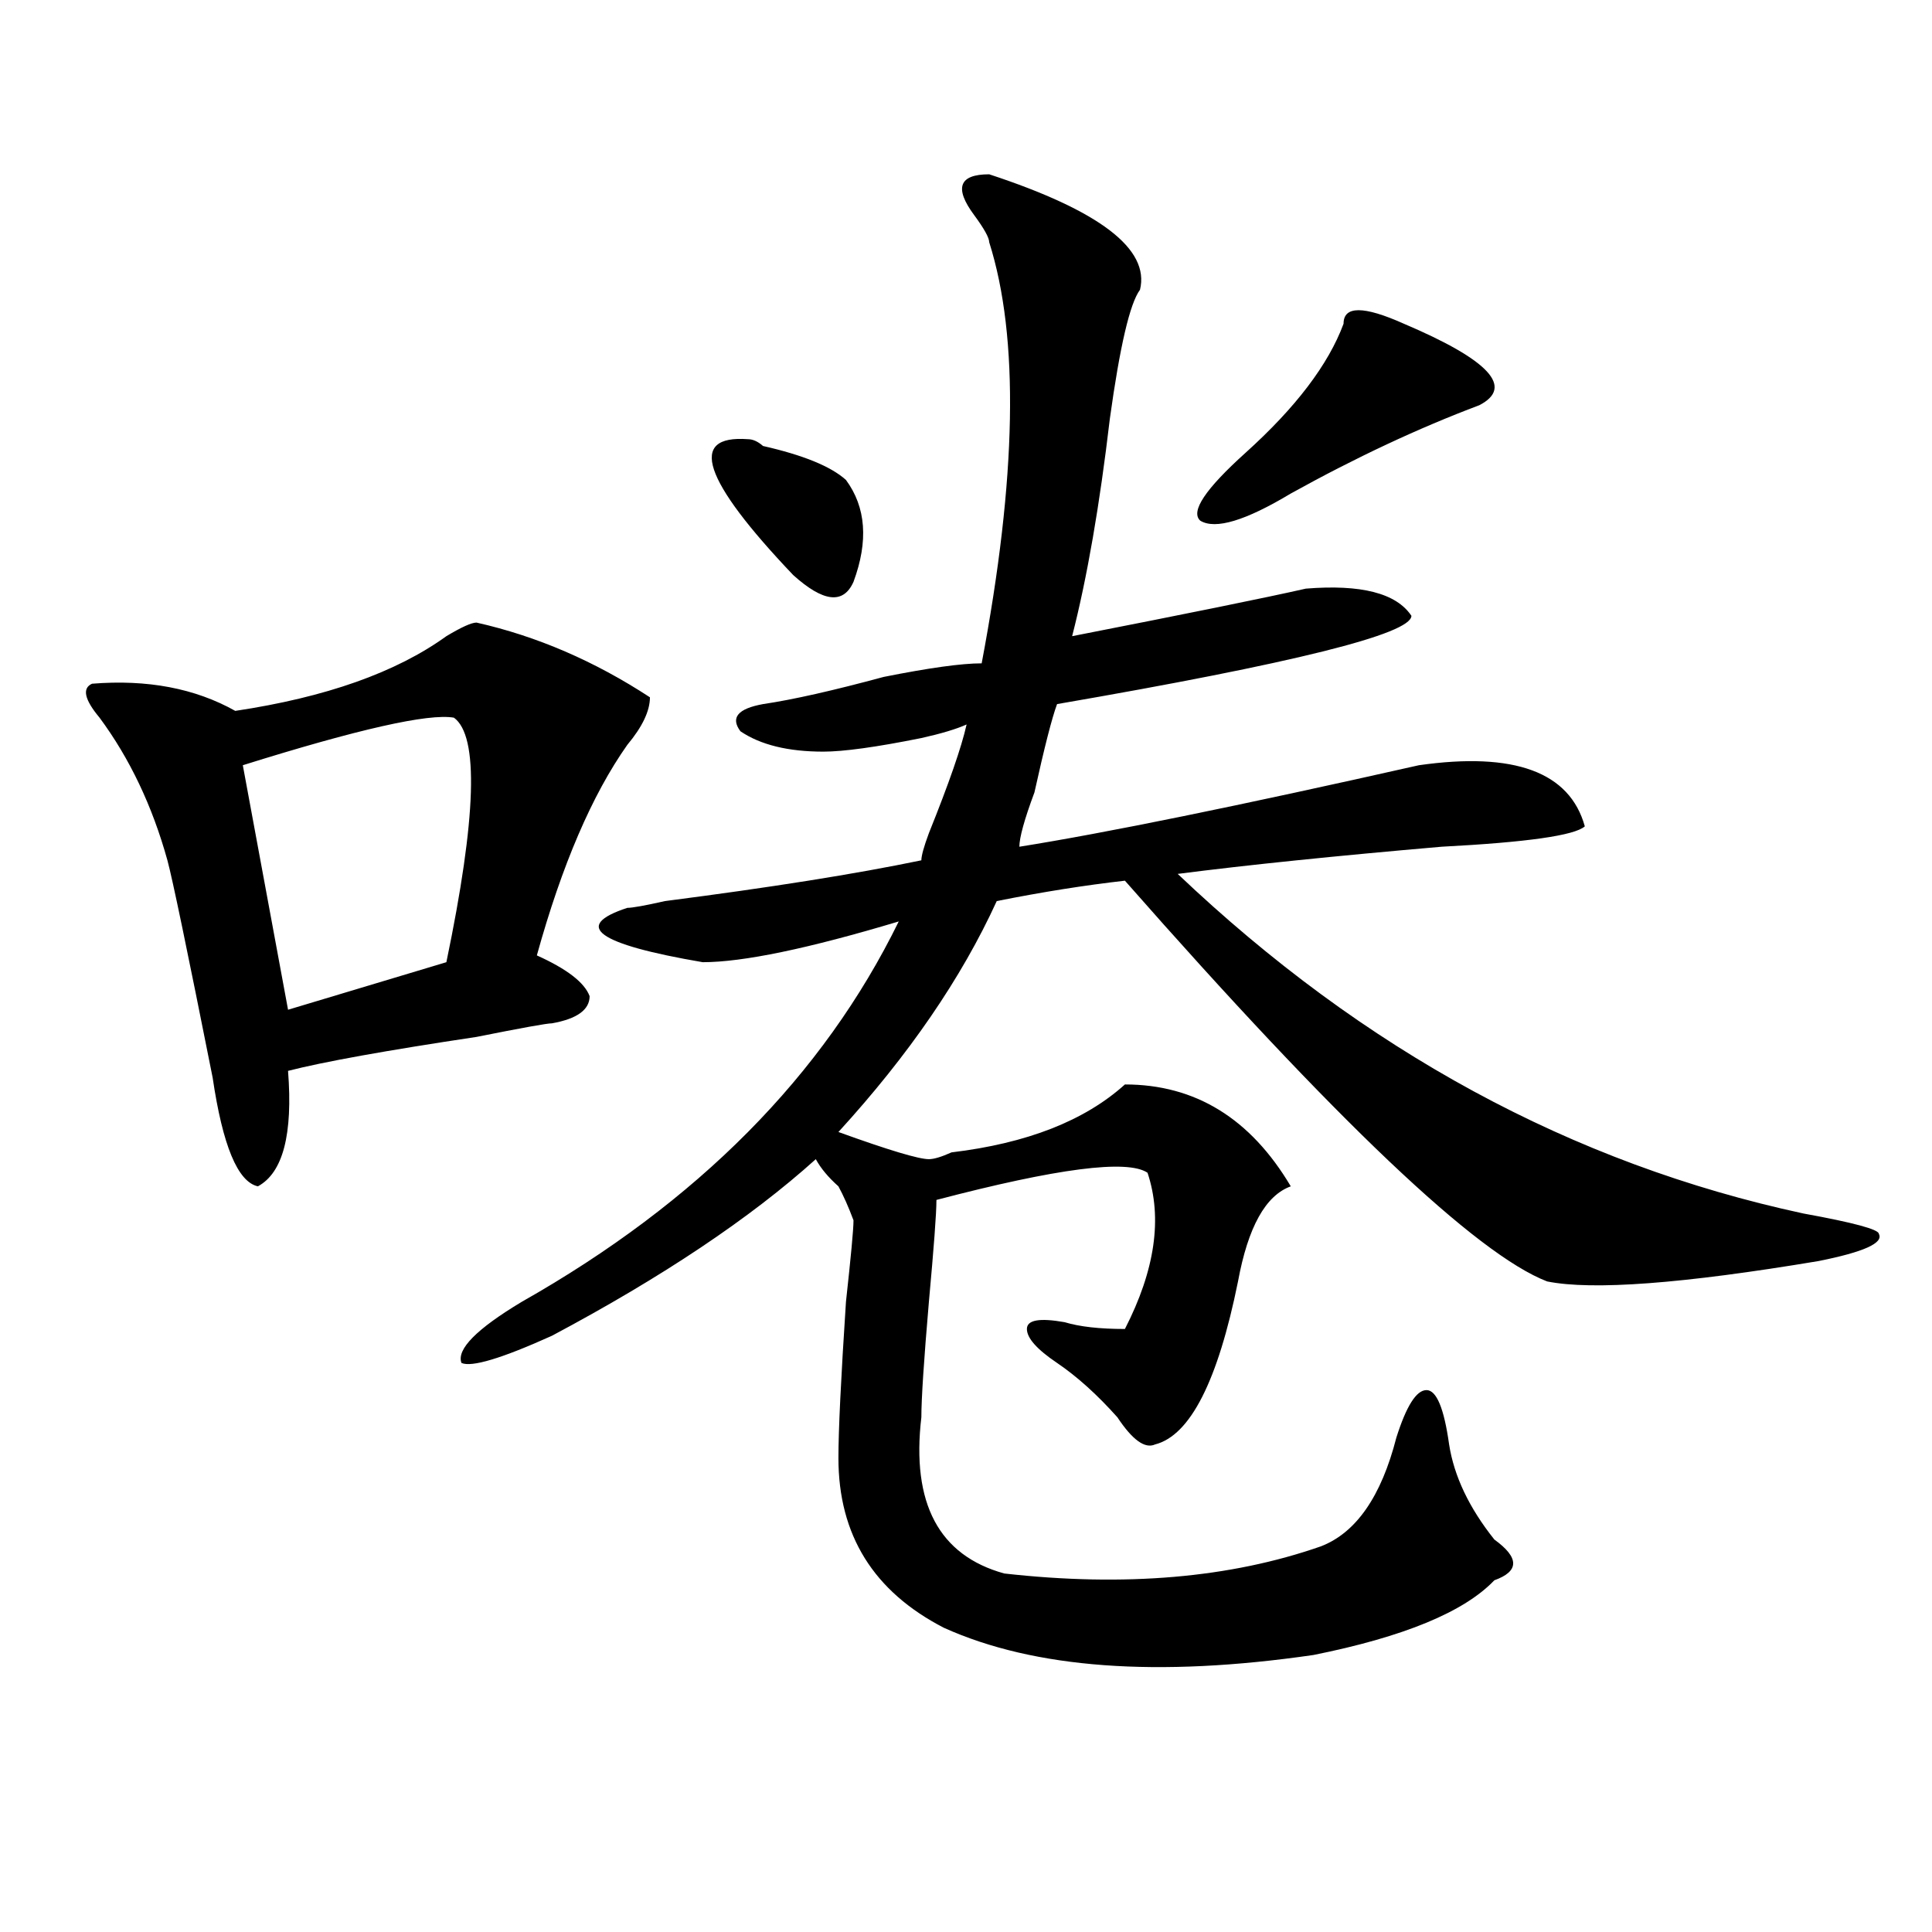 <?xml version="1.0" encoding="utf-8"?>
<!-- Generator: Adobe Illustrator 16.0.0, SVG Export Plug-In . SVG Version: 6.00 Build 0)  -->
<!DOCTYPE svg PUBLIC "-//W3C//DTD SVG 1.1//EN" "http://www.w3.org/Graphics/SVG/1.1/DTD/svg11.dtd">
<svg version="1.1" id="图层_1" xmlns="http://www.w3.org/2000/svg" xmlns:xlink="http://www.w3.org/1999/xlink" x="0px" y="0px"
	 width="1000px" height="1000px" viewBox="0 0 1000 1000" enable-background="new 0 0 1000 1000" xml:space="preserve">
<path d="M246.652,322.25c31.219,7.031,61.096,19.94,89.754,38.672c0,7.031-3.902,15.271-11.707,24.609
	c-18.231,25.818-33.841,62.128-46.828,108.984c15.609,7.031,24.694,14.063,27.316,21.094c0,7.031-6.524,11.755-19.512,14.063
	c-2.622,0-15.609,2.362-39.023,7.031c-46.828,7.031-79.389,12.909-97.559,17.578c2.561,32.849-2.622,52.734-15.609,59.766
	c-10.427-2.307-18.231-21.094-23.414-56.25c-13.049-65.588-20.854-103.107-23.414-112.5c-7.805-28.125-19.512-52.734-35.121-73.828
	c-7.805-9.338-9.146-15.216-3.902-17.578c28.597-2.307,53.291,2.362,74.145,14.063c46.828-7.031,83.229-19.885,109.266-38.672
	C238.848,324.612,244.03,322.25,246.652,322.25z M234.945,371.469c-13.049-2.307-49.45,5.878-109.266,24.609l23.414,126.563
	l81.949-24.609C246.652,423.049,247.933,380.862,234.945,371.469z M512.012,90.219c57.193,18.787,83.229,38.672,78.047,59.766
	c-5.244,7.031-10.427,29.333-15.609,66.797c-5.244,44.55-11.707,82.068-19.512,112.5c59.815-11.7,100.119-19.885,120.973-24.609
	c28.597-2.307,46.828,2.362,54.633,14.063c0,9.393-61.157,24.609-183.41,45.703c-2.622,7.031-6.524,22.302-11.707,45.703
	c-5.244,14.063-7.805,23.456-7.805,28.125c44.206-7.031,113.168-21.094,206.824-42.188c49.389-7.031,78.047,3.516,85.852,31.641
	c-5.244,4.724-29.938,8.24-74.145,10.547c-54.633,4.724-100.181,9.393-136.582,14.063
	c96.217,91.406,204.202,150.018,323.895,175.781c25.975,4.724,39.023,8.24,39.023,10.547c2.561,4.724-7.805,9.393-31.219,14.063
	c-70.242,11.755-117.07,15.271-140.484,10.547c-36.463-14.063-109.266-83.167-218.531-207.422
	c-20.854,2.362-42.926,5.878-66.34,10.547c-18.231,39.88-45.548,79.706-81.949,119.531c25.975,9.393,41.584,14.063,46.828,14.063
	c2.561,0,6.463-1.154,11.707-3.516c39.023-4.669,68.9-16.37,89.754-35.156c36.401,0,64.998,17.578,85.852,52.734
	c-13.049,4.724-22.134,21.094-27.316,49.219c-10.427,51.581-24.756,79.706-42.926,84.375c-5.244,2.362-11.707-2.307-19.512-14.063
	c-10.427-11.7-20.854-21.094-31.219-28.125c-10.427-7.031-15.609-12.854-15.609-17.578c0-4.669,6.463-5.823,19.512-3.516
	c7.805,2.362,18.17,3.516,31.219,3.516c15.609-30.432,19.512-57.404,11.707-80.859c-10.427-7.031-46.828-2.307-109.266,14.063
	c0,7.031-1.342,24.609-3.902,52.734c-2.622,30.487-3.902,50.427-3.902,59.766c-5.244,44.55,9.085,71.521,42.926,80.859
	c62.438,7.031,117.07,2.307,163.898-14.063c18.17-7.031,31.219-25.763,39.023-56.25c5.183-16.37,10.365-24.609,15.609-24.609
	c5.183,0,9.085,9.393,11.707,28.125c2.561,16.425,10.365,32.849,23.414,49.219c12.987,9.393,12.987,16.425,0,21.094
	c-15.609,16.37-46.828,29.279-93.656,38.672c-80.669,11.7-144.387,7.031-191.215-14.063c-36.463-18.787-54.633-48.01-54.633-87.891
	c0-14.063,1.28-40.979,3.902-80.859c2.561-23.401,3.902-37.463,3.902-42.188c-2.622-7.031-5.244-12.854-7.805-17.578
	c-5.244-4.669-9.146-9.338-11.707-14.063c-33.841,30.487-79.389,60.974-136.582,91.406c-26.036,11.755-41.646,16.425-46.828,14.063
	c-2.622-7.031,7.805-17.578,31.219-31.641c91.034-51.526,156.094-117.169,195.117-196.875
	c-46.828,14.063-80.669,21.094-101.461,21.094c-54.633-9.338-67.682-18.732-39.023-28.125c2.561,0,9.085-1.154,19.512-3.516
	c54.633-7.031,98.839-14.063,132.68-21.094c0-2.307,1.28-7.031,3.902-14.063c10.365-25.763,16.89-44.495,19.512-56.25
	c-5.244,2.362-13.049,4.724-23.414,7.031c-23.414,4.724-40.365,7.031-50.73,7.031c-18.231,0-32.561-3.516-42.926-10.547
	c-5.244-7.031-1.342-11.7,11.707-14.063c15.609-2.307,36.401-7.031,62.438-14.063c23.414-4.669,40.304-7.031,50.73-7.031
	c18.17-96.075,19.512-168.75,3.902-217.969c0-2.307-2.622-7.031-7.805-14.063C493.78,97.25,496.402,90.219,512.012,90.219z
	 M387.137,227.328c2.561,0,5.183,1.208,7.805,3.516c20.792,4.724,35.121,10.547,42.926,17.578
	c10.365,14.063,11.707,31.641,3.902,52.734c-5.244,11.755-15.609,10.547-31.219-3.516
	C363.723,248.422,355.918,225.021,387.137,227.328z M695.422,167.562c0-9.338,10.365-9.338,31.219,0
	c44.206,18.787,57.193,32.849,39.023,42.188c-31.219,11.755-63.779,26.971-97.559,45.703
	c-23.414,14.063-39.023,18.787-46.828,14.063c-5.244-4.669,2.561-16.37,23.414-35.156
	C670.666,210.958,687.617,188.656,695.422,167.562z"/>
</svg>
